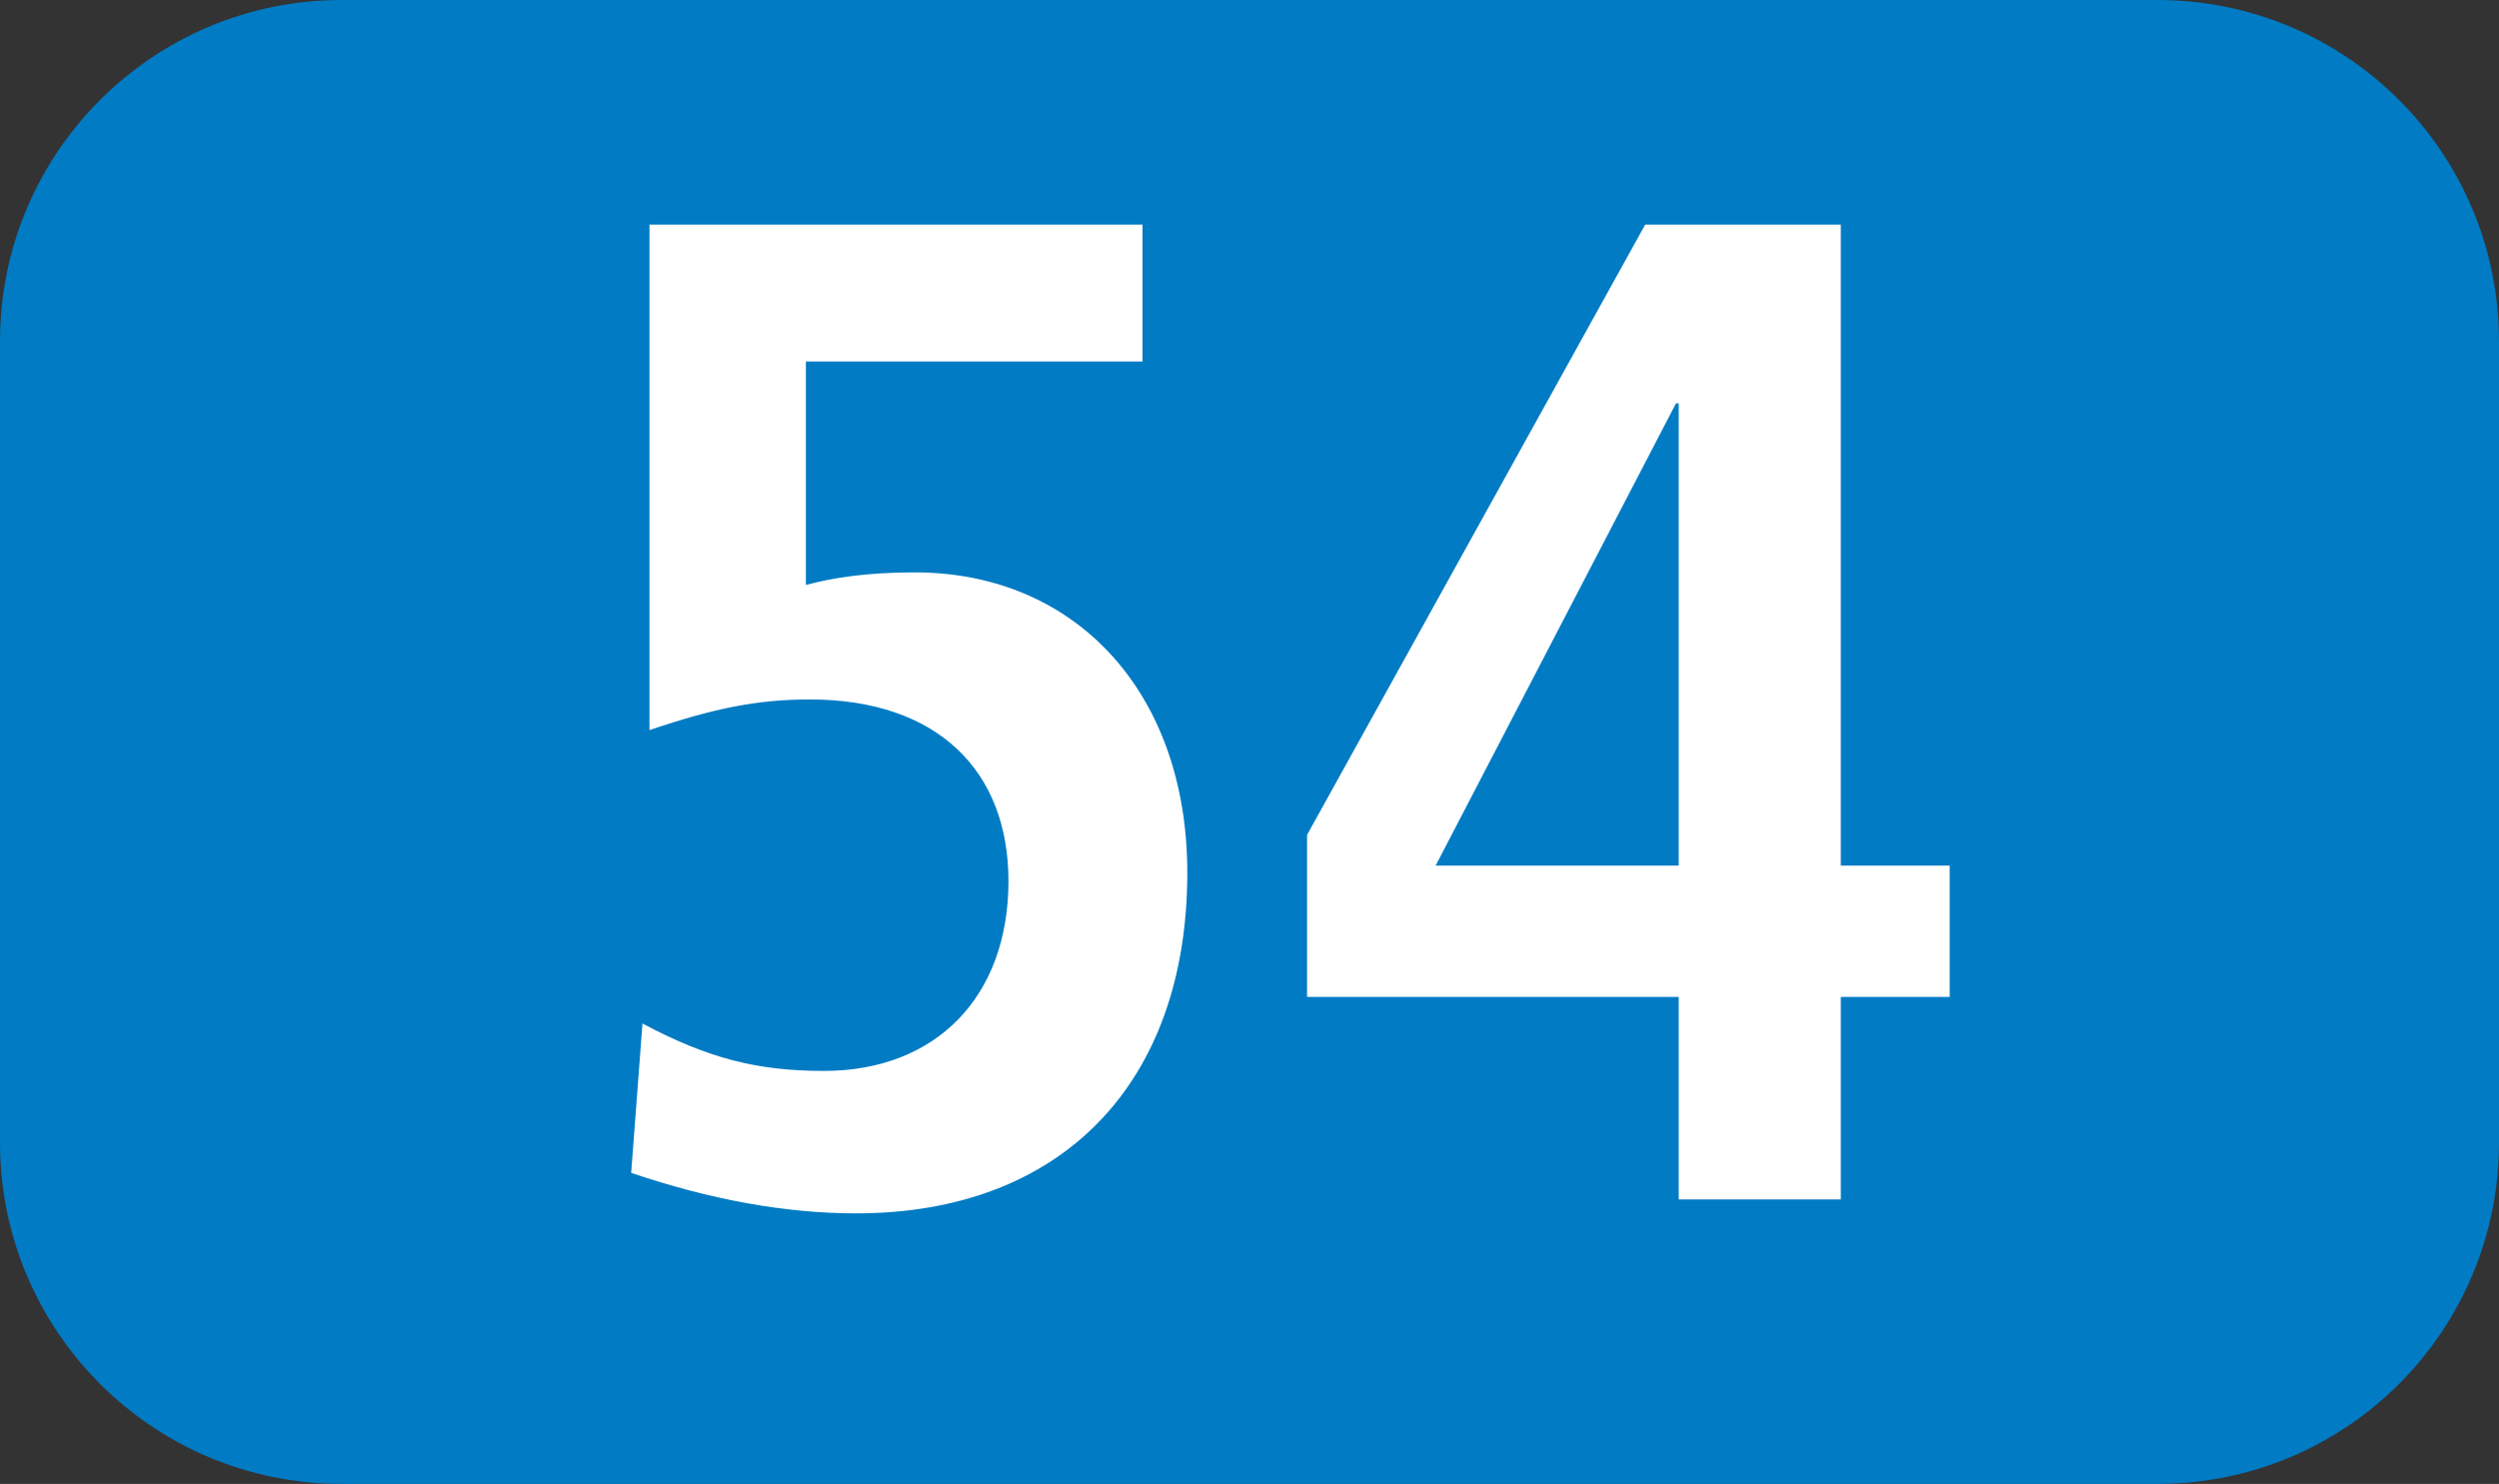 <?xml version="1.0" encoding="UTF-8"?><svg id="uuid-ef8fb363-3424-485c-9203-916d52362386" xmlns="http://www.w3.org/2000/svg" viewBox="0 0 127.16 75.529"><rect x="0" y="0" width="127.16" height="75.529" fill="#333333" stroke="none"/><defs><style>.uuid-0ef6410c-218c-406e-8c4d-e7cf28e31ffb{fill:#fff;}.uuid-f98696a0-8847-45a6-952c-4b864f69eaf5{fill:#007bc4;fill-rule:evenodd;}</style></defs><g id="uuid-9a808fdc-f226-47af-9777-380fea6a4aa7"><g><path class="uuid-f98696a0-8847-45a6-952c-4b864f69eaf5" d="M0,17.371C0,7.776,7.791,0,17.376,0H109.785c9.604,0,17.375,7.776,17.375,17.371V58.158c0,9.595-7.772,17.37-17.375,17.37H17.376c-9.585,0-17.376-7.776-17.376-17.37V17.371Z"/><g><path class="uuid-0ef6410c-218c-406e-8c4d-e7cf28e31ffb" d="M32.69,52.094c3.34,1.774,5.828,2.414,9.238,2.414,5.689,0,9.387-3.767,9.387-9.664,0-5.62-3.628-9.243-10.1-9.243-2.627,0-4.827,.426-8.167,1.561V11.43h25.087v6.968h-17.128v11.374c1.348-.357,3.053-.639,5.541-.639,8.177,0,13.867,6.111,13.867,15.284,0,10.73-6.403,17.341-16.85,17.341-3.628,0-7.464-.709-11.448-2.062l.575-7.602Z"/><path class="uuid-0ef6410c-218c-406e-8c4d-e7cf28e31ffb" d="M85.421,61.049v-10.308h-18.912v-8.247l17.207-31.064h9.952V44.06h5.541v6.681h-5.541v10.308h-8.247Zm0-40.52h-.139l-12.231,23.531h12.37V20.529Z"/></g></g></g></svg>